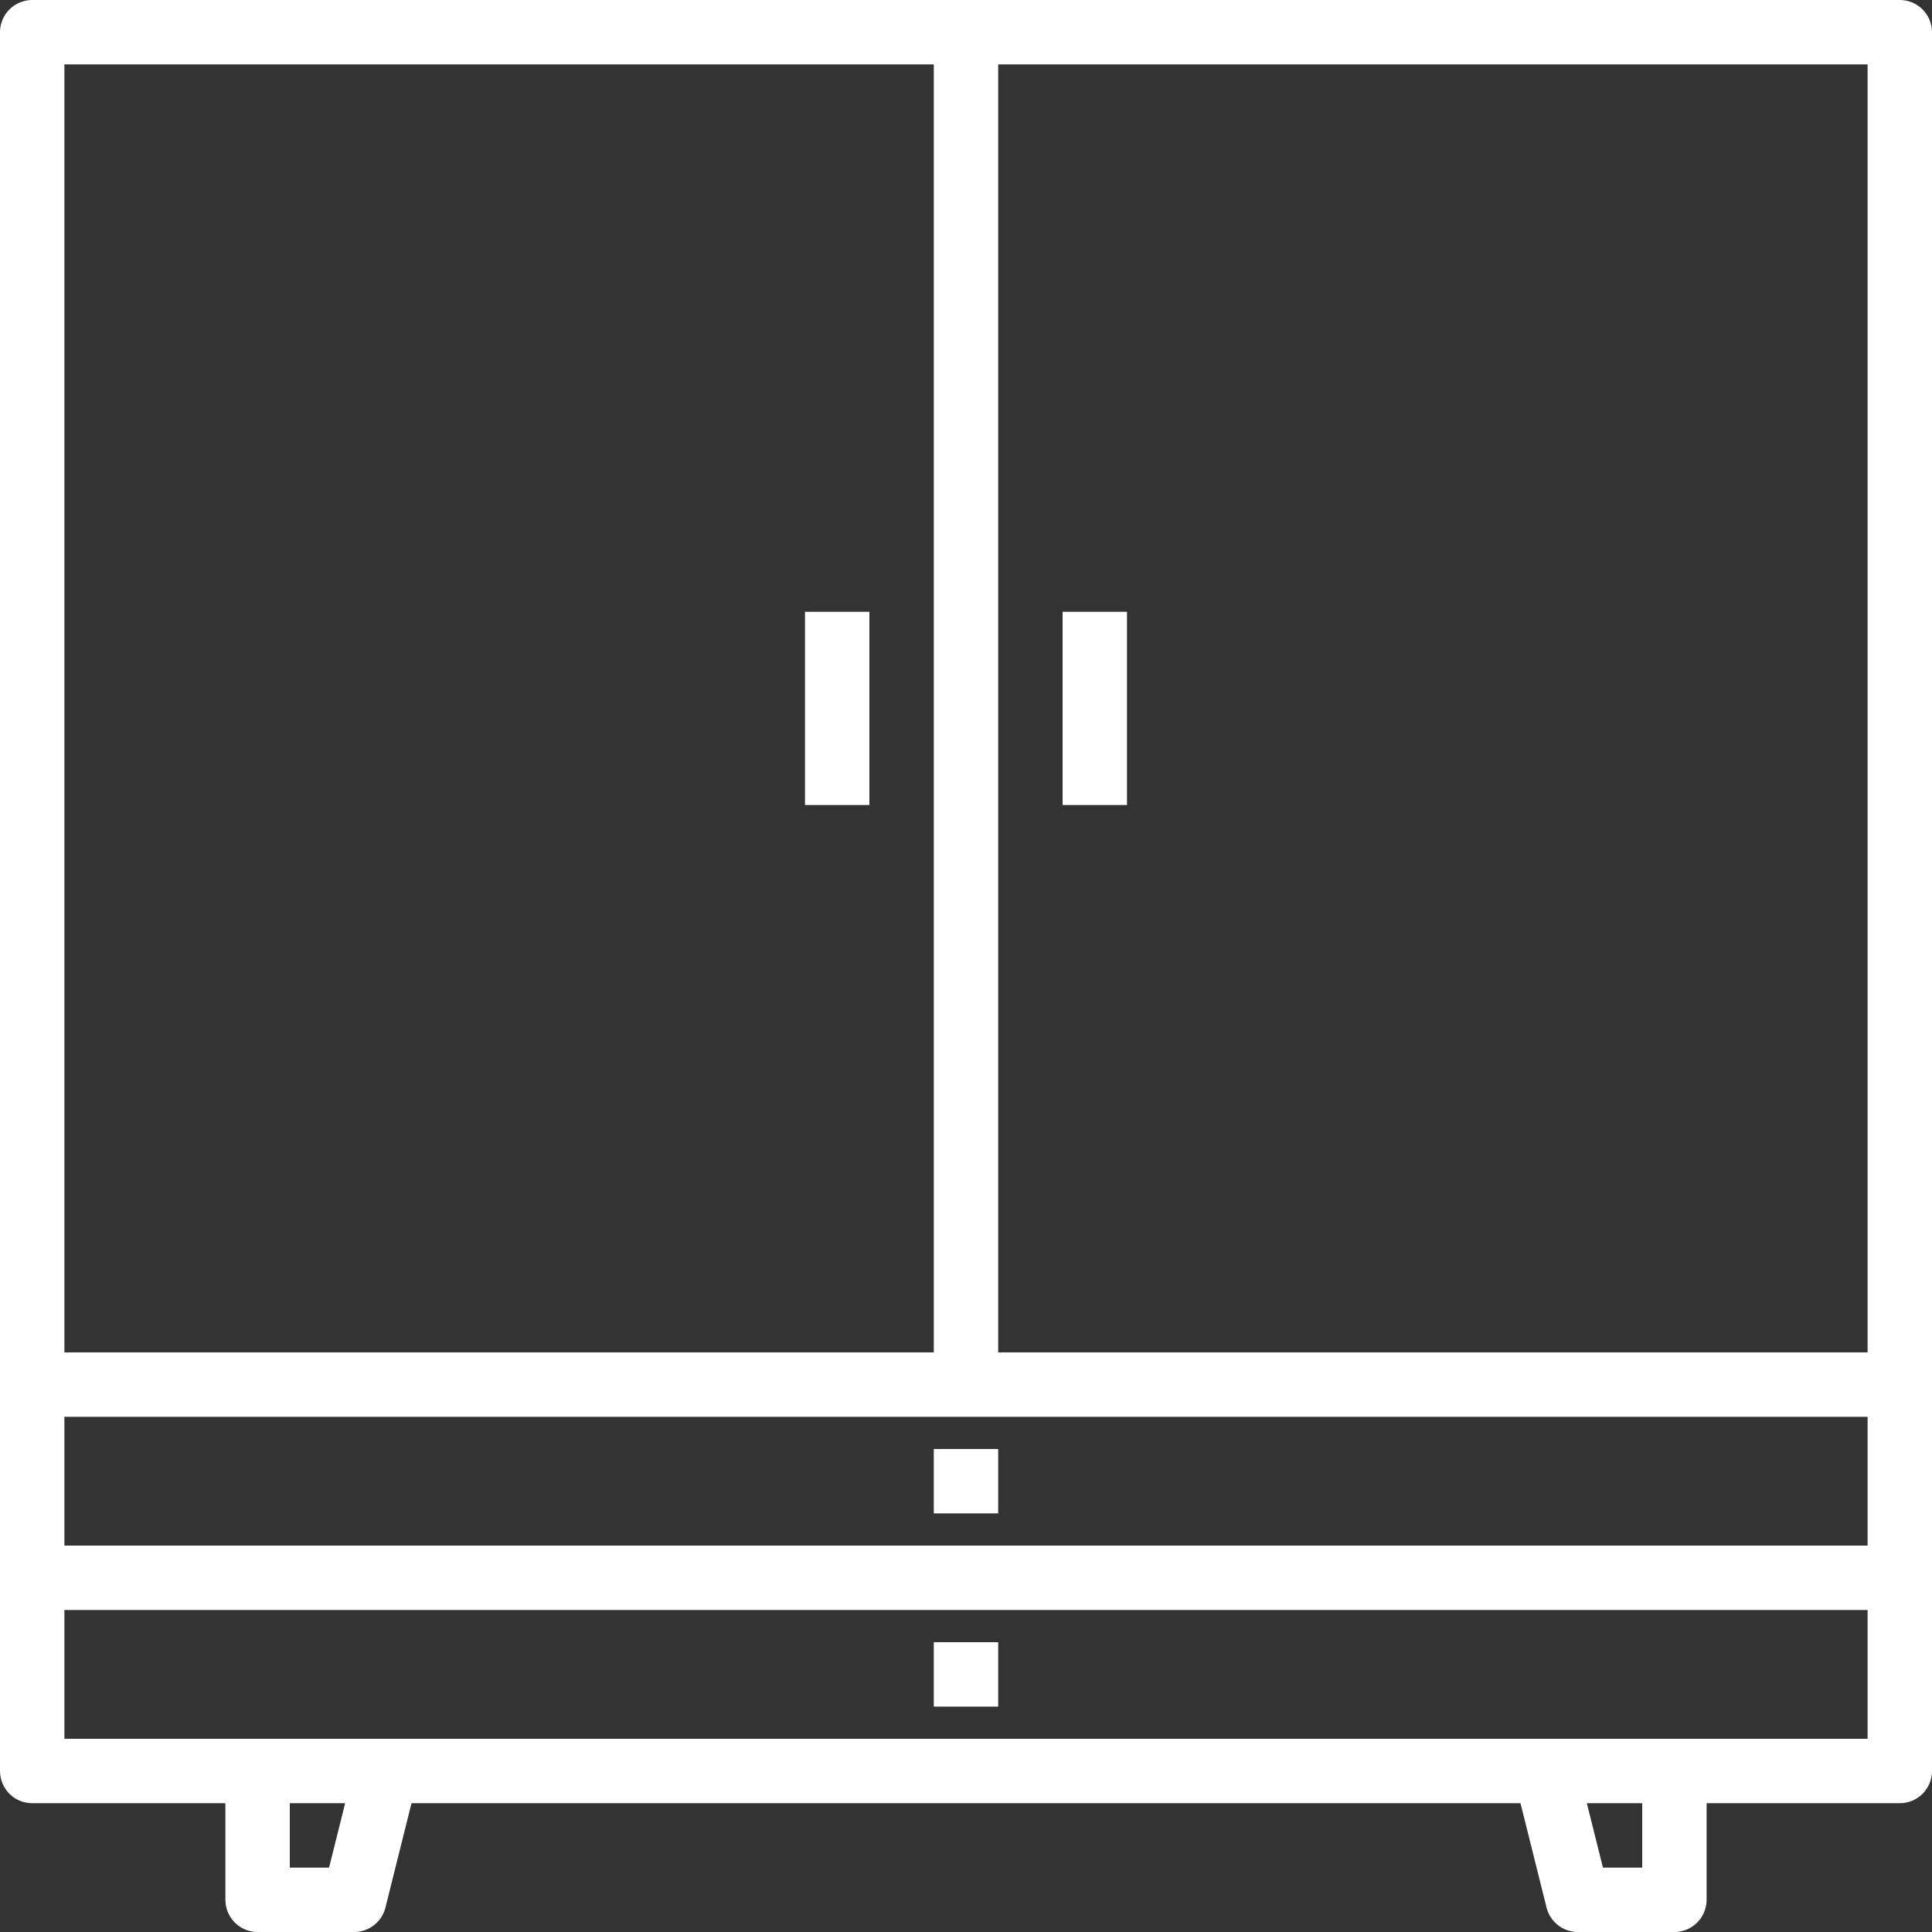 <?xml version="1.0"?>
<svg xmlns="http://www.w3.org/2000/svg" xmlns:xlink="http://www.w3.org/1999/xlink" xmlns:svgjs="http://svgjs.com/svgjs" version="1.1" width="512" height="512" x="0" y="0" viewBox="0 0 480 480" style="enable-background:new 0 0 512 512" xml:space="preserve" class=""><rect x="0" y="0" width="480" height="480" fill="#333333" stroke="none"/><g>
<g xmlns="http://www.w3.org/2000/svg">
	<g>
		<g>
			<path d="M472,0L472,0H8C3.582,0,0,3.582,0,8v432c0,4.418,3.582,8,8,8h48v24c0,4.418,3.582,8,8,8h24     c3.672-0.001,6.871-2.501,7.76-6.064L102.24,448h275.52l6.48,25.936c0.889,3.563,4.088,6.063,7.76,6.064h24c4.418,0,8-3.582,8-8     v-24h48c4.418,0,8-3.582,8-8V8C480,3.582,476.418,0,472,0z M16,16h216v320H16V16z M81.752,464H72v-16h13.752L81.752,464z      M408,464h-9.752l-4-16H408V464z M464,432H16v-32h448V432z M464,384H16v-32h448V384z M464,336H248V16h216V336z" fill="#ffffff" data-original="#000000" style="" class=""/>
			<rect x="232" y="360" width="16" height="16" fill="#ffffff" data-original="#000000" style="" class=""/>
			<rect x="232" y="408" width="16" height="16" fill="#ffffff" data-original="#000000" style="" class=""/>
			<rect x="264" y="152" width="16" height="48" fill="#ffffff" data-original="#000000" style="" class=""/>
			<rect x="200" y="152" width="16" height="48" fill="#ffffff" data-original="#000000" style="" class=""/>
		</g>
	</g>
</g>
<g xmlns="http://www.w3.org/2000/svg">
</g>
<g xmlns="http://www.w3.org/2000/svg">
</g>
<g xmlns="http://www.w3.org/2000/svg">
</g>
<g xmlns="http://www.w3.org/2000/svg">
</g>
<g xmlns="http://www.w3.org/2000/svg">
</g>
<g xmlns="http://www.w3.org/2000/svg">
</g>
<g xmlns="http://www.w3.org/2000/svg">
</g>
<g xmlns="http://www.w3.org/2000/svg">
</g>
<g xmlns="http://www.w3.org/2000/svg">
</g>
<g xmlns="http://www.w3.org/2000/svg">
</g>
<g xmlns="http://www.w3.org/2000/svg">
</g>
<g xmlns="http://www.w3.org/2000/svg">
</g>
<g xmlns="http://www.w3.org/2000/svg">
</g>
<g xmlns="http://www.w3.org/2000/svg">
</g>
<g xmlns="http://www.w3.org/2000/svg">
</g>
</g></svg>
